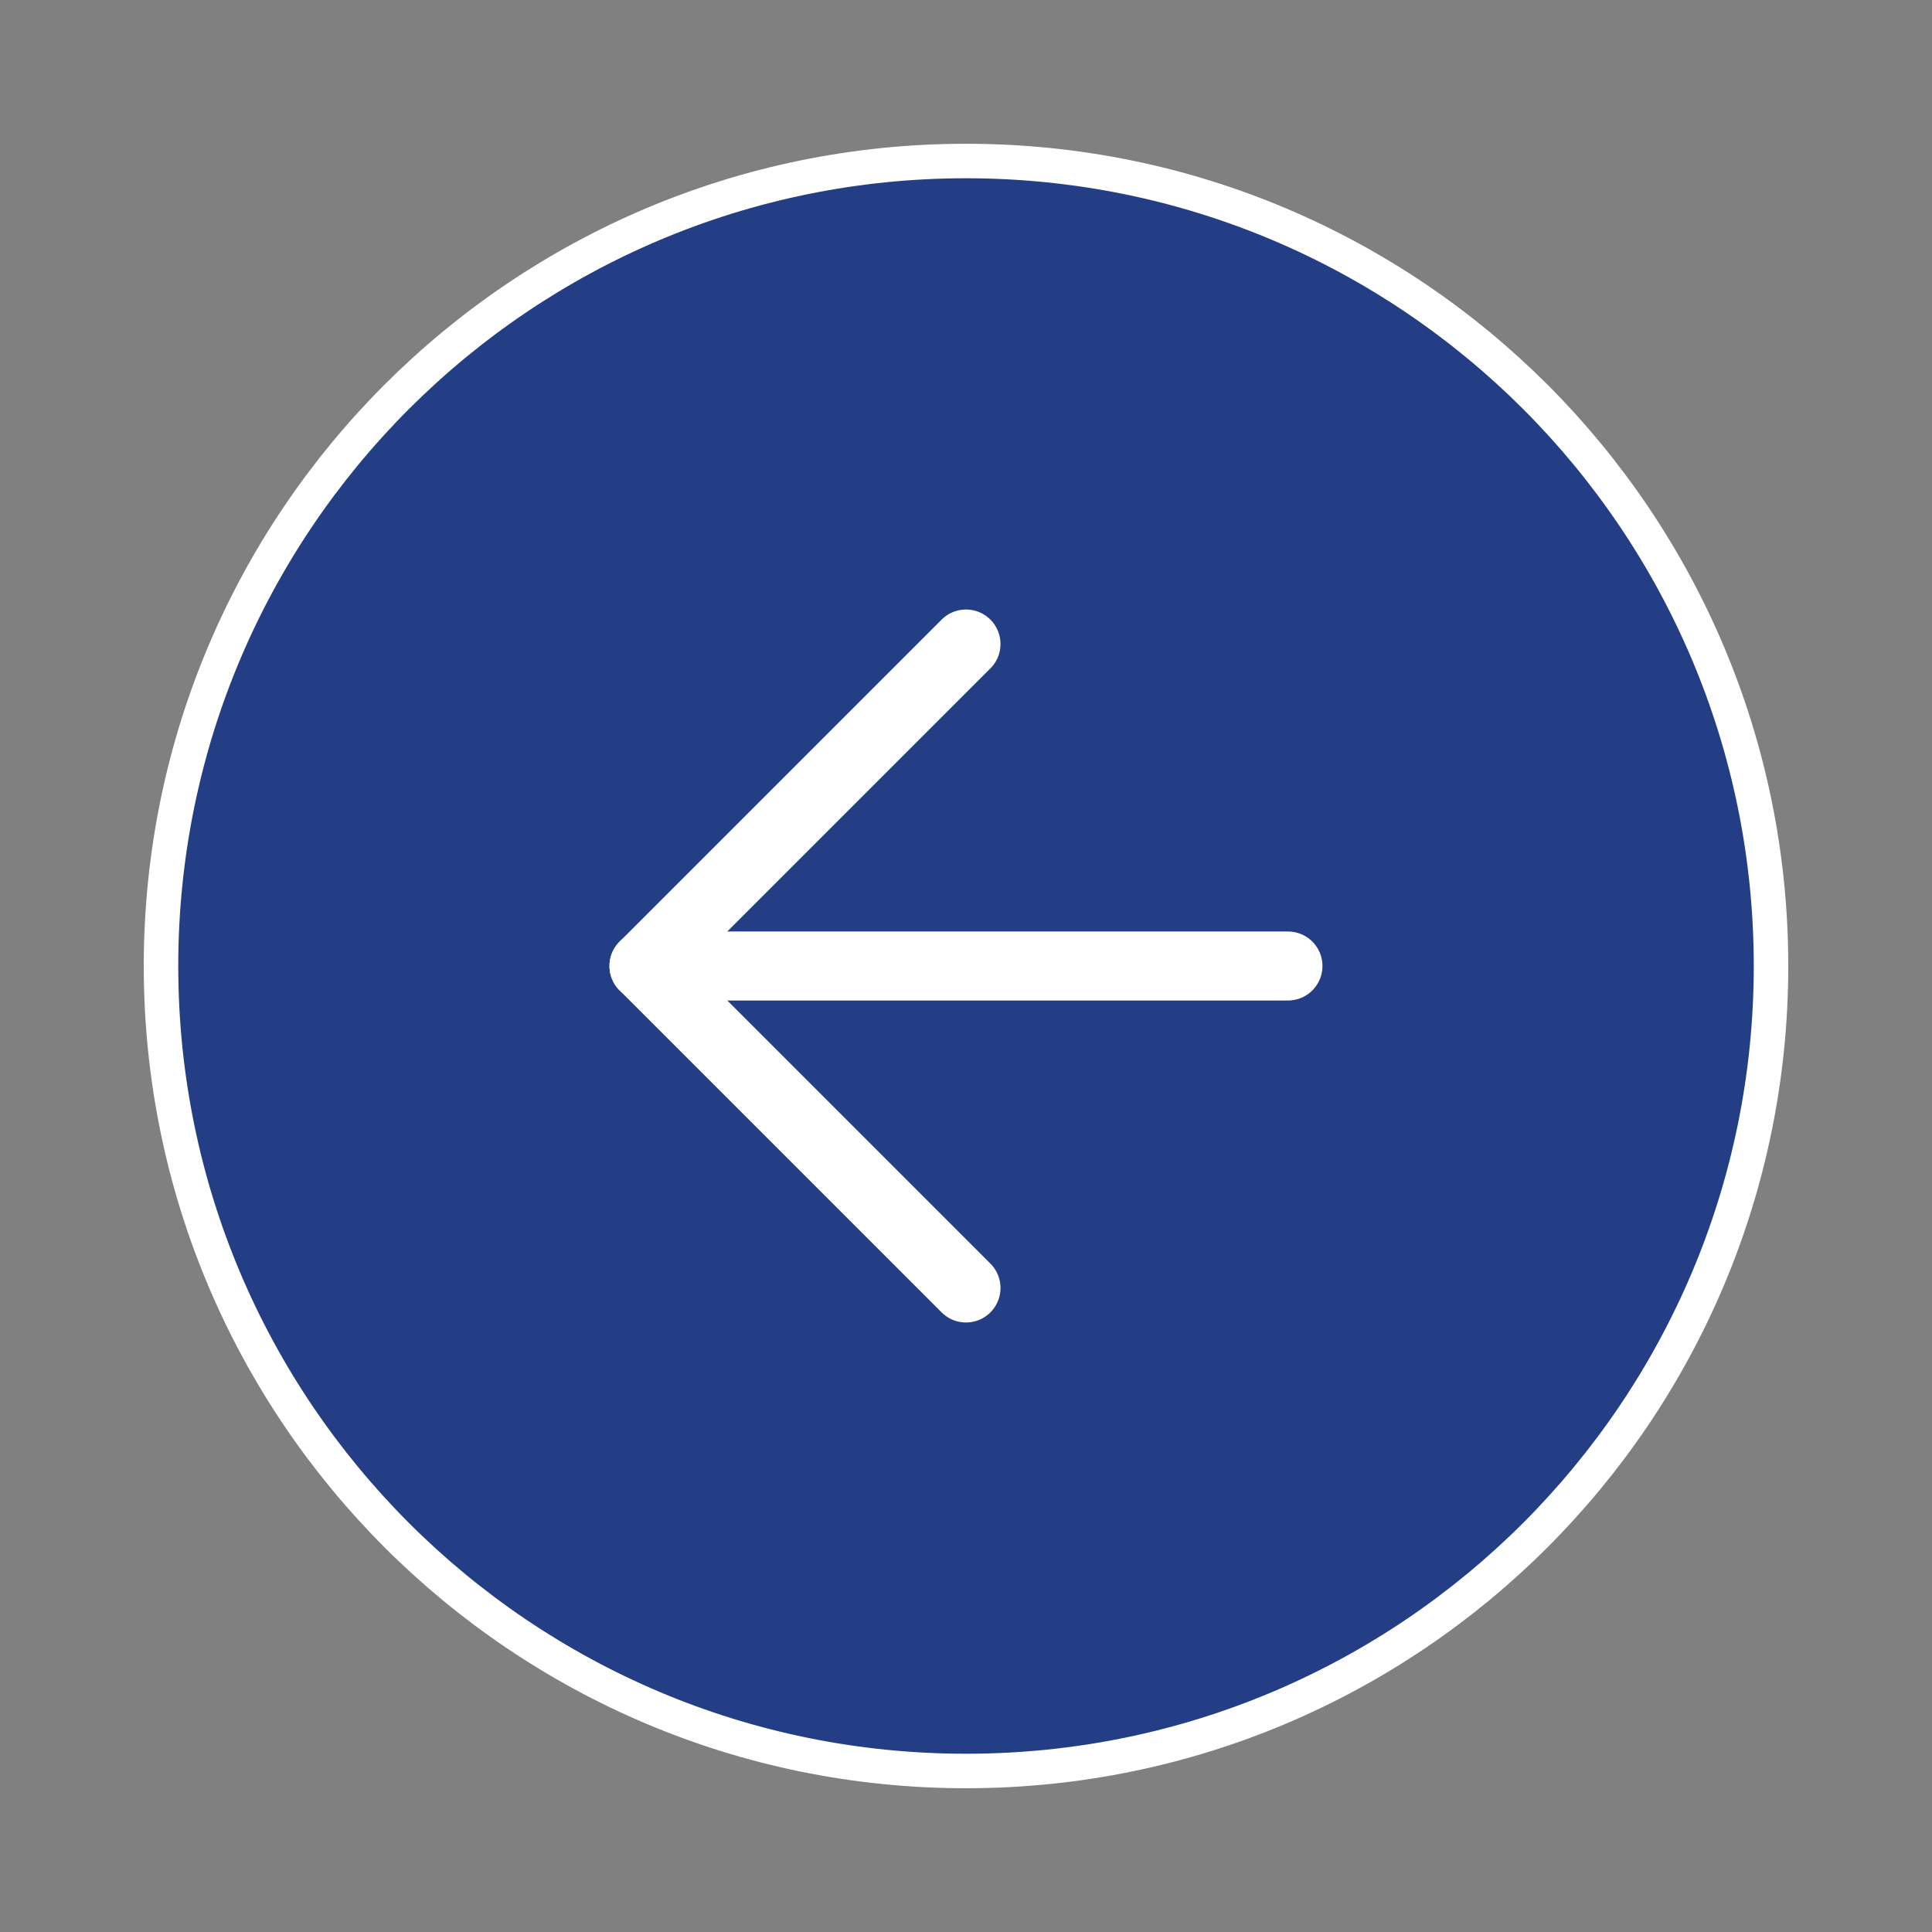 <?xml version="1.0" encoding="UTF-8"?> <svg xmlns="http://www.w3.org/2000/svg" width="56" height="56" viewBox="0 0 56 56" fill="none"><rect x="0" y="0" width="56" height="56" fill="#808080" stroke="none"/><path d="M28.001 4.667C15.114 4.667 4.667 15.113 4.667 28C4.667 40.887 15.114 51.333 28.001 51.333C40.887 51.333 51.334 40.887 51.334 28C51.334 15.113 40.887 4.667 28.001 4.667Z" fill="#243E85" stroke="white" stroke-linecap="round" stroke-linejoin="round"></path><path d="M28 18.667L18.667 28L28 37.333" stroke="white" stroke-width="2" stroke-linecap="round" stroke-linejoin="round"></path><path d="M37.332 28H18.665" stroke="white" stroke-width="2" stroke-linecap="round" stroke-linejoin="round"></path></svg> 
